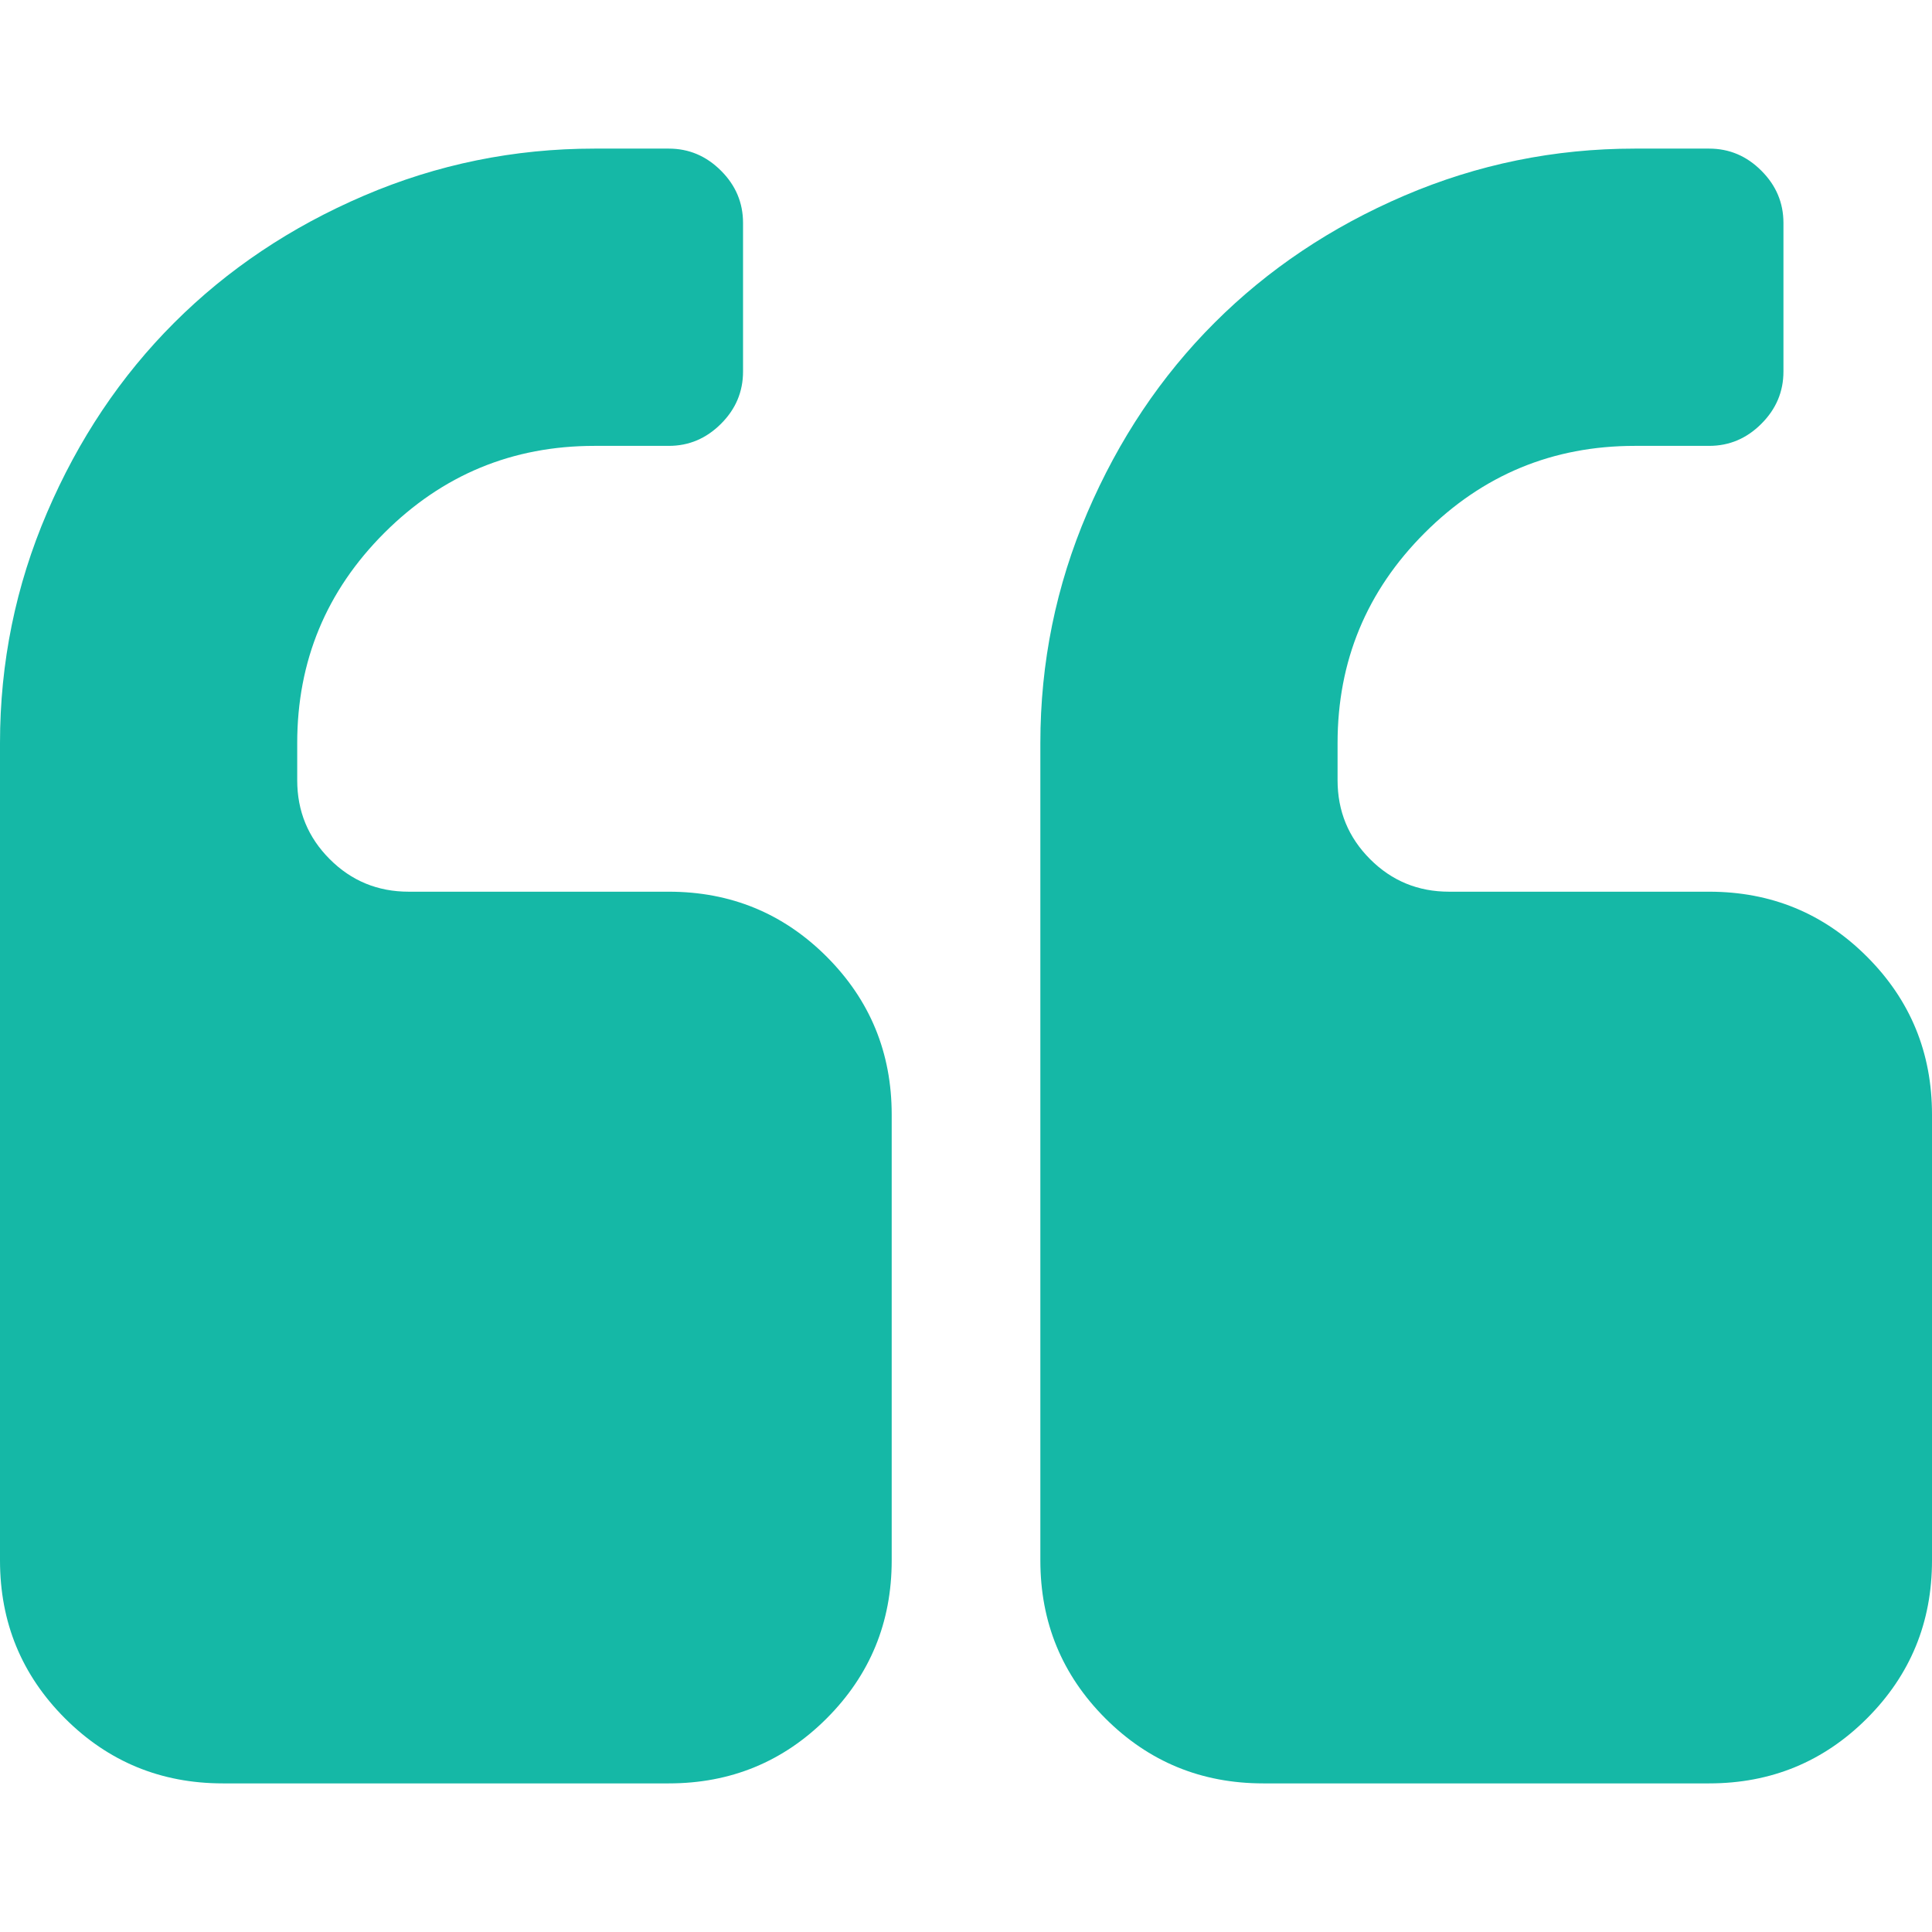 <svg width="37" height="37" viewBox="0 0 37 37" fill="none" xmlns="http://www.w3.org/2000/svg">
<path d="M12.808 17.077H7.827C7.234 17.077 6.73 16.87 6.315 16.454C5.9 16.039 5.692 15.535 5.692 14.942V14.231C5.692 12.66 6.248 11.318 7.36 10.206C8.472 9.095 9.813 8.539 11.385 8.539H12.808C13.193 8.539 13.526 8.398 13.808 8.116C14.09 7.835 14.23 7.501 14.23 7.116V4.269C14.23 3.884 14.09 3.55 13.808 3.269C13.526 2.987 13.193 2.846 12.808 2.846H11.385C9.843 2.846 8.372 3.147 6.971 3.747C5.57 4.347 4.358 5.159 3.335 6.182C2.312 7.204 1.501 8.416 0.901 9.817C0.3 11.218 0 12.689 0 14.231V29.884C0 31.071 0.415 32.078 1.245 32.909C2.075 33.739 3.083 34.154 4.269 34.154H12.808C13.994 34.154 15.002 33.739 15.832 32.909C16.662 32.078 17.077 31.071 17.077 29.884V21.346C17.077 20.16 16.662 19.153 15.832 18.322C15.002 17.492 13.993 17.077 12.808 17.077Z" fill="#15B8A6"/>
<path d="M35.755 18.322C34.926 17.492 33.918 17.077 32.732 17.077H27.751C27.158 17.077 26.654 16.87 26.239 16.454C25.824 16.039 25.616 15.535 25.616 14.942V14.231C25.616 12.66 26.172 11.318 27.284 10.206C28.395 9.095 29.737 8.539 31.309 8.539H32.732C33.117 8.539 33.451 8.398 33.732 8.116C34.014 7.835 34.155 7.501 34.155 7.116V4.269C34.155 3.884 34.014 3.55 33.732 3.269C33.451 2.987 33.117 2.846 32.732 2.846H31.309C29.766 2.846 28.296 3.147 26.894 3.747C25.494 4.347 24.282 5.159 23.259 6.182C22.236 7.204 21.425 8.416 20.824 9.817C20.224 11.218 19.924 12.689 19.924 14.231V29.884C19.924 31.071 20.339 32.078 21.169 32.909C21.999 33.739 23.007 34.154 24.193 34.154H32.731C33.917 34.154 34.925 33.739 35.755 32.909C36.586 32.078 37 31.071 37 29.884V21.346C37 20.16 36.586 19.153 35.755 18.322Z" fill="#15B8A6"/>
</svg>
